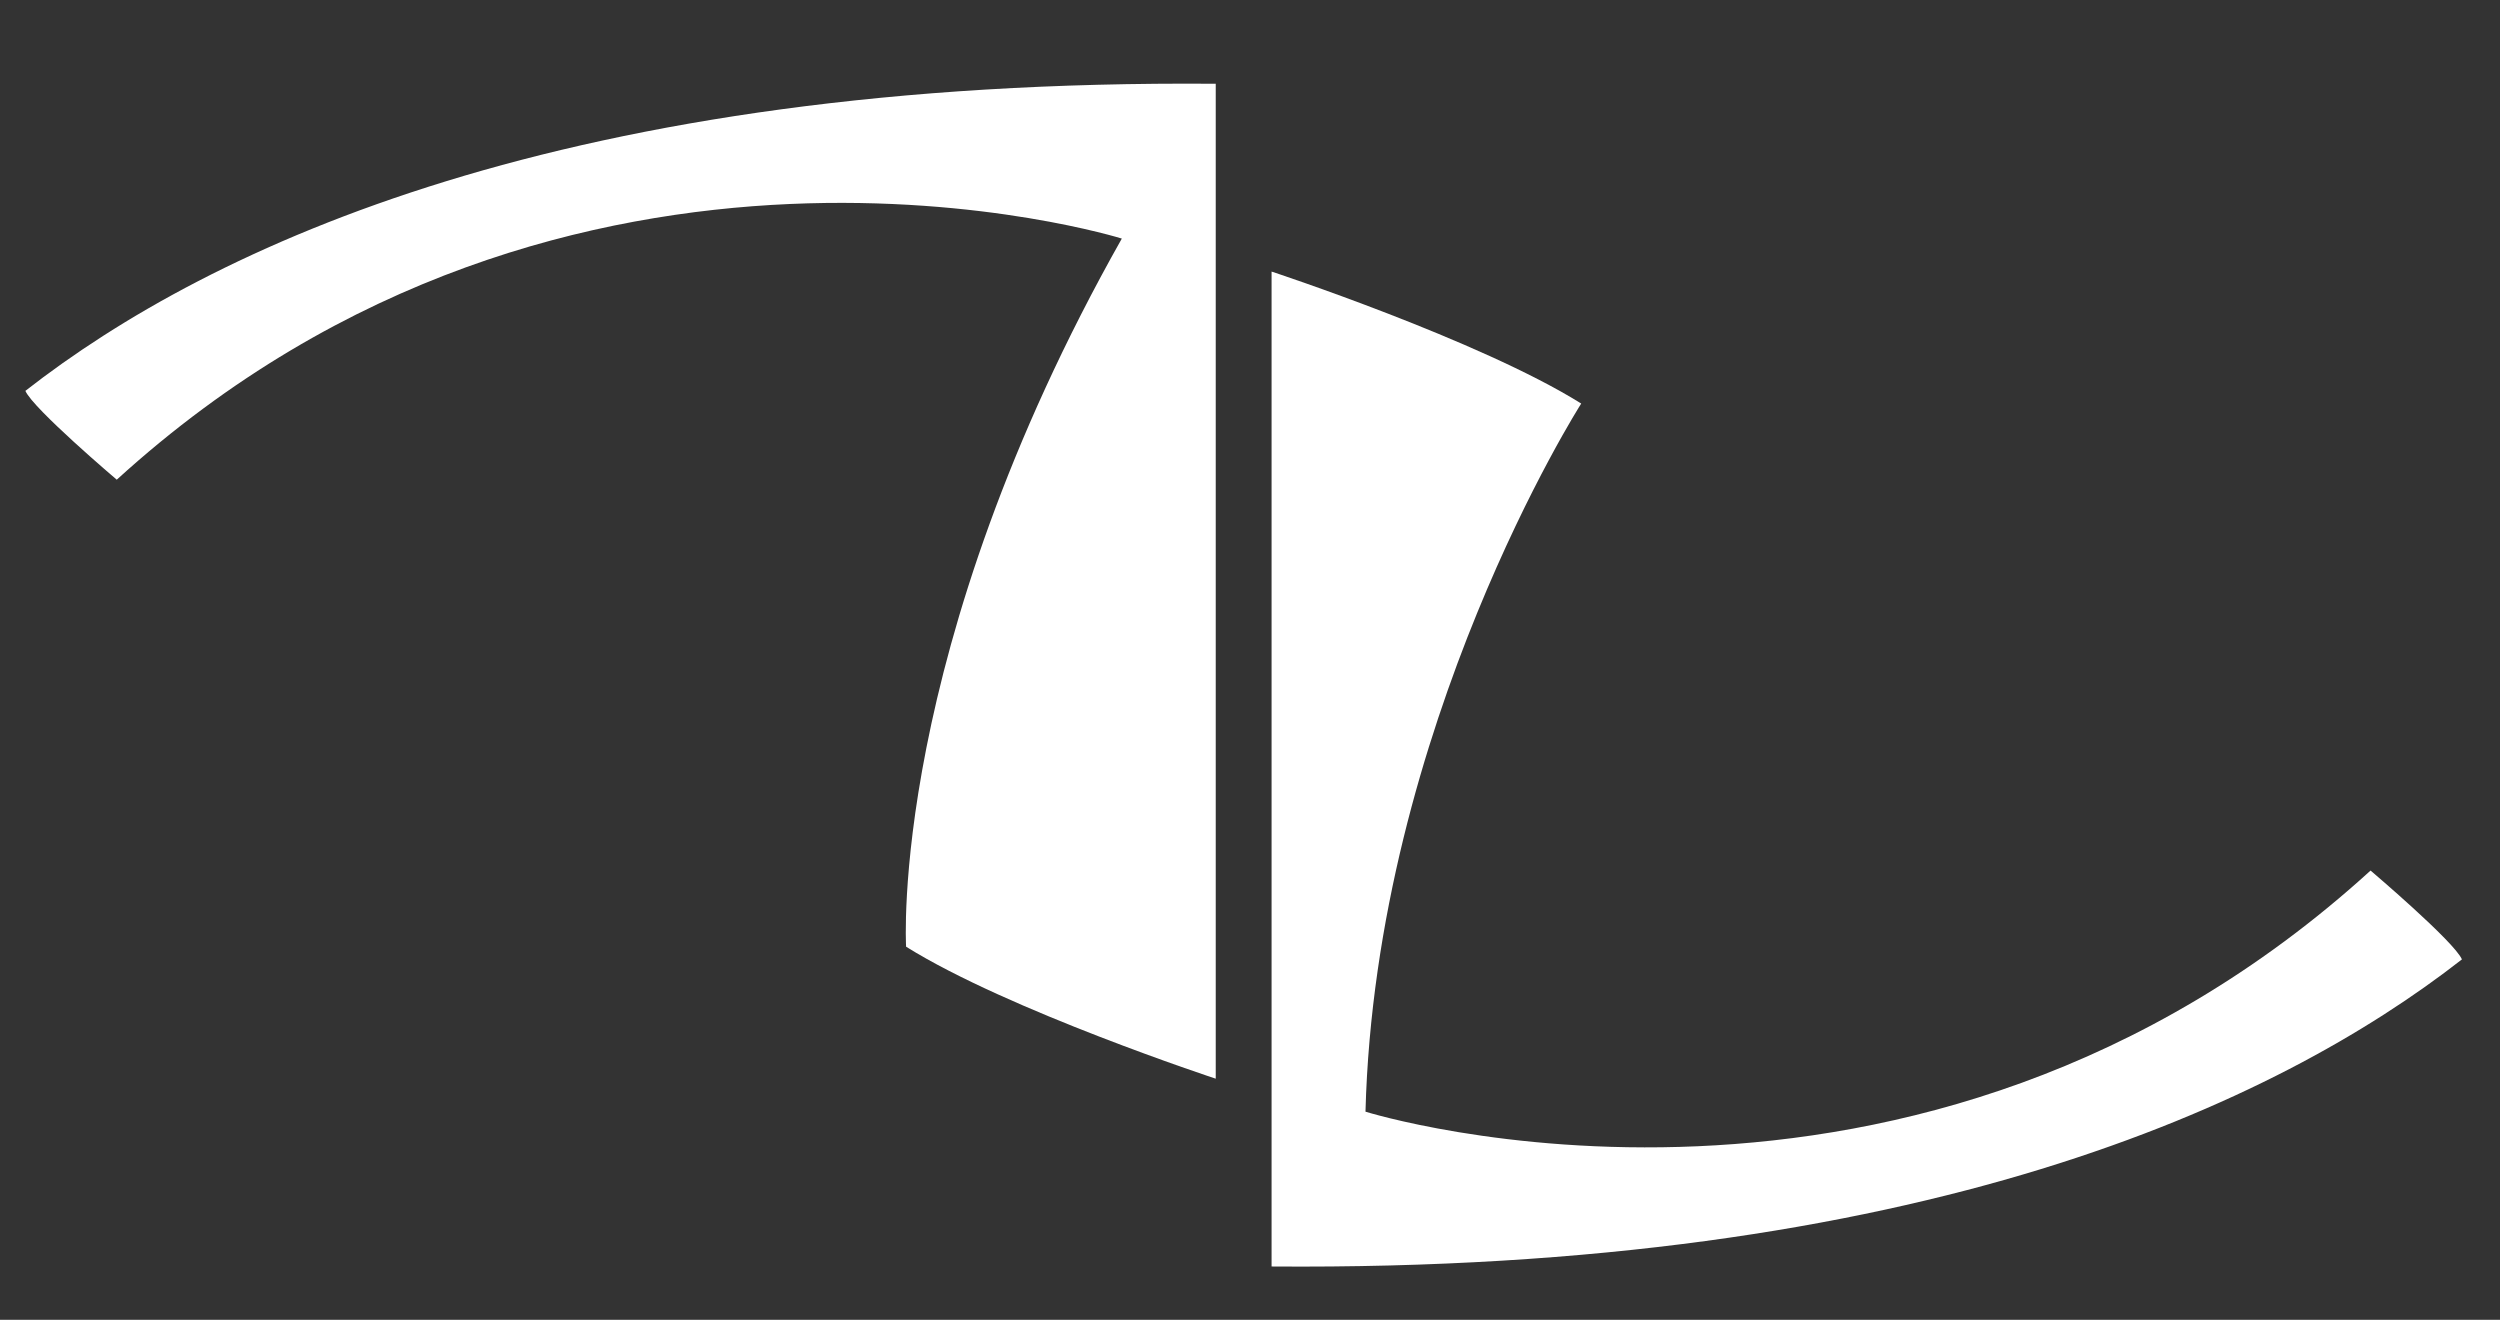 <?xml version="1.0" encoding="utf-8"?>
<!-- Generator: Adobe Illustrator 22.0.1, SVG Export Plug-In . SVG Version: 6.00 Build 0)  -->
<svg version="1.1" id="Calque_1" xmlns="http://www.w3.org/2000/svg" xmlns:xlink="http://www.w3.org/1999/xlink" x="0px" y="0px"
	 viewBox="0 0 98.5 52" style="enable-background:new 0 0 98.5 52;" xml:space="preserve">
<rect x="0" y="0" width="98.5" height="52" fill="#333333" stroke="none"/>
<style type="text/css">
	.st0{fill:#FFFFFF;}
</style>
<g>
	<path class="st0" d="M1,15.4C8.3,9.7,22.3,3.1,47.9,3.3v39.2c0,0-8.2-2.7-12.2-5.2c0,0-0.7-11.6,8.5-27.9c0,0-21.7-6.8-39.6,9.5
		C4.6,18.9,1.3,16.1,1,15.4z"/>
	<path class="st0" d="M97,37.8c-7.3,5.7-21.3,12.3-46.9,12.1V10.7c0,0,8.2,2.7,12.2,5.2c0,0-8.1,12.7-8.5,27.9
		c0,0,21.7,6.8,39.6-9.5C93.4,34.3,96.7,37.1,97,37.8z"/>
</g>
</svg>
